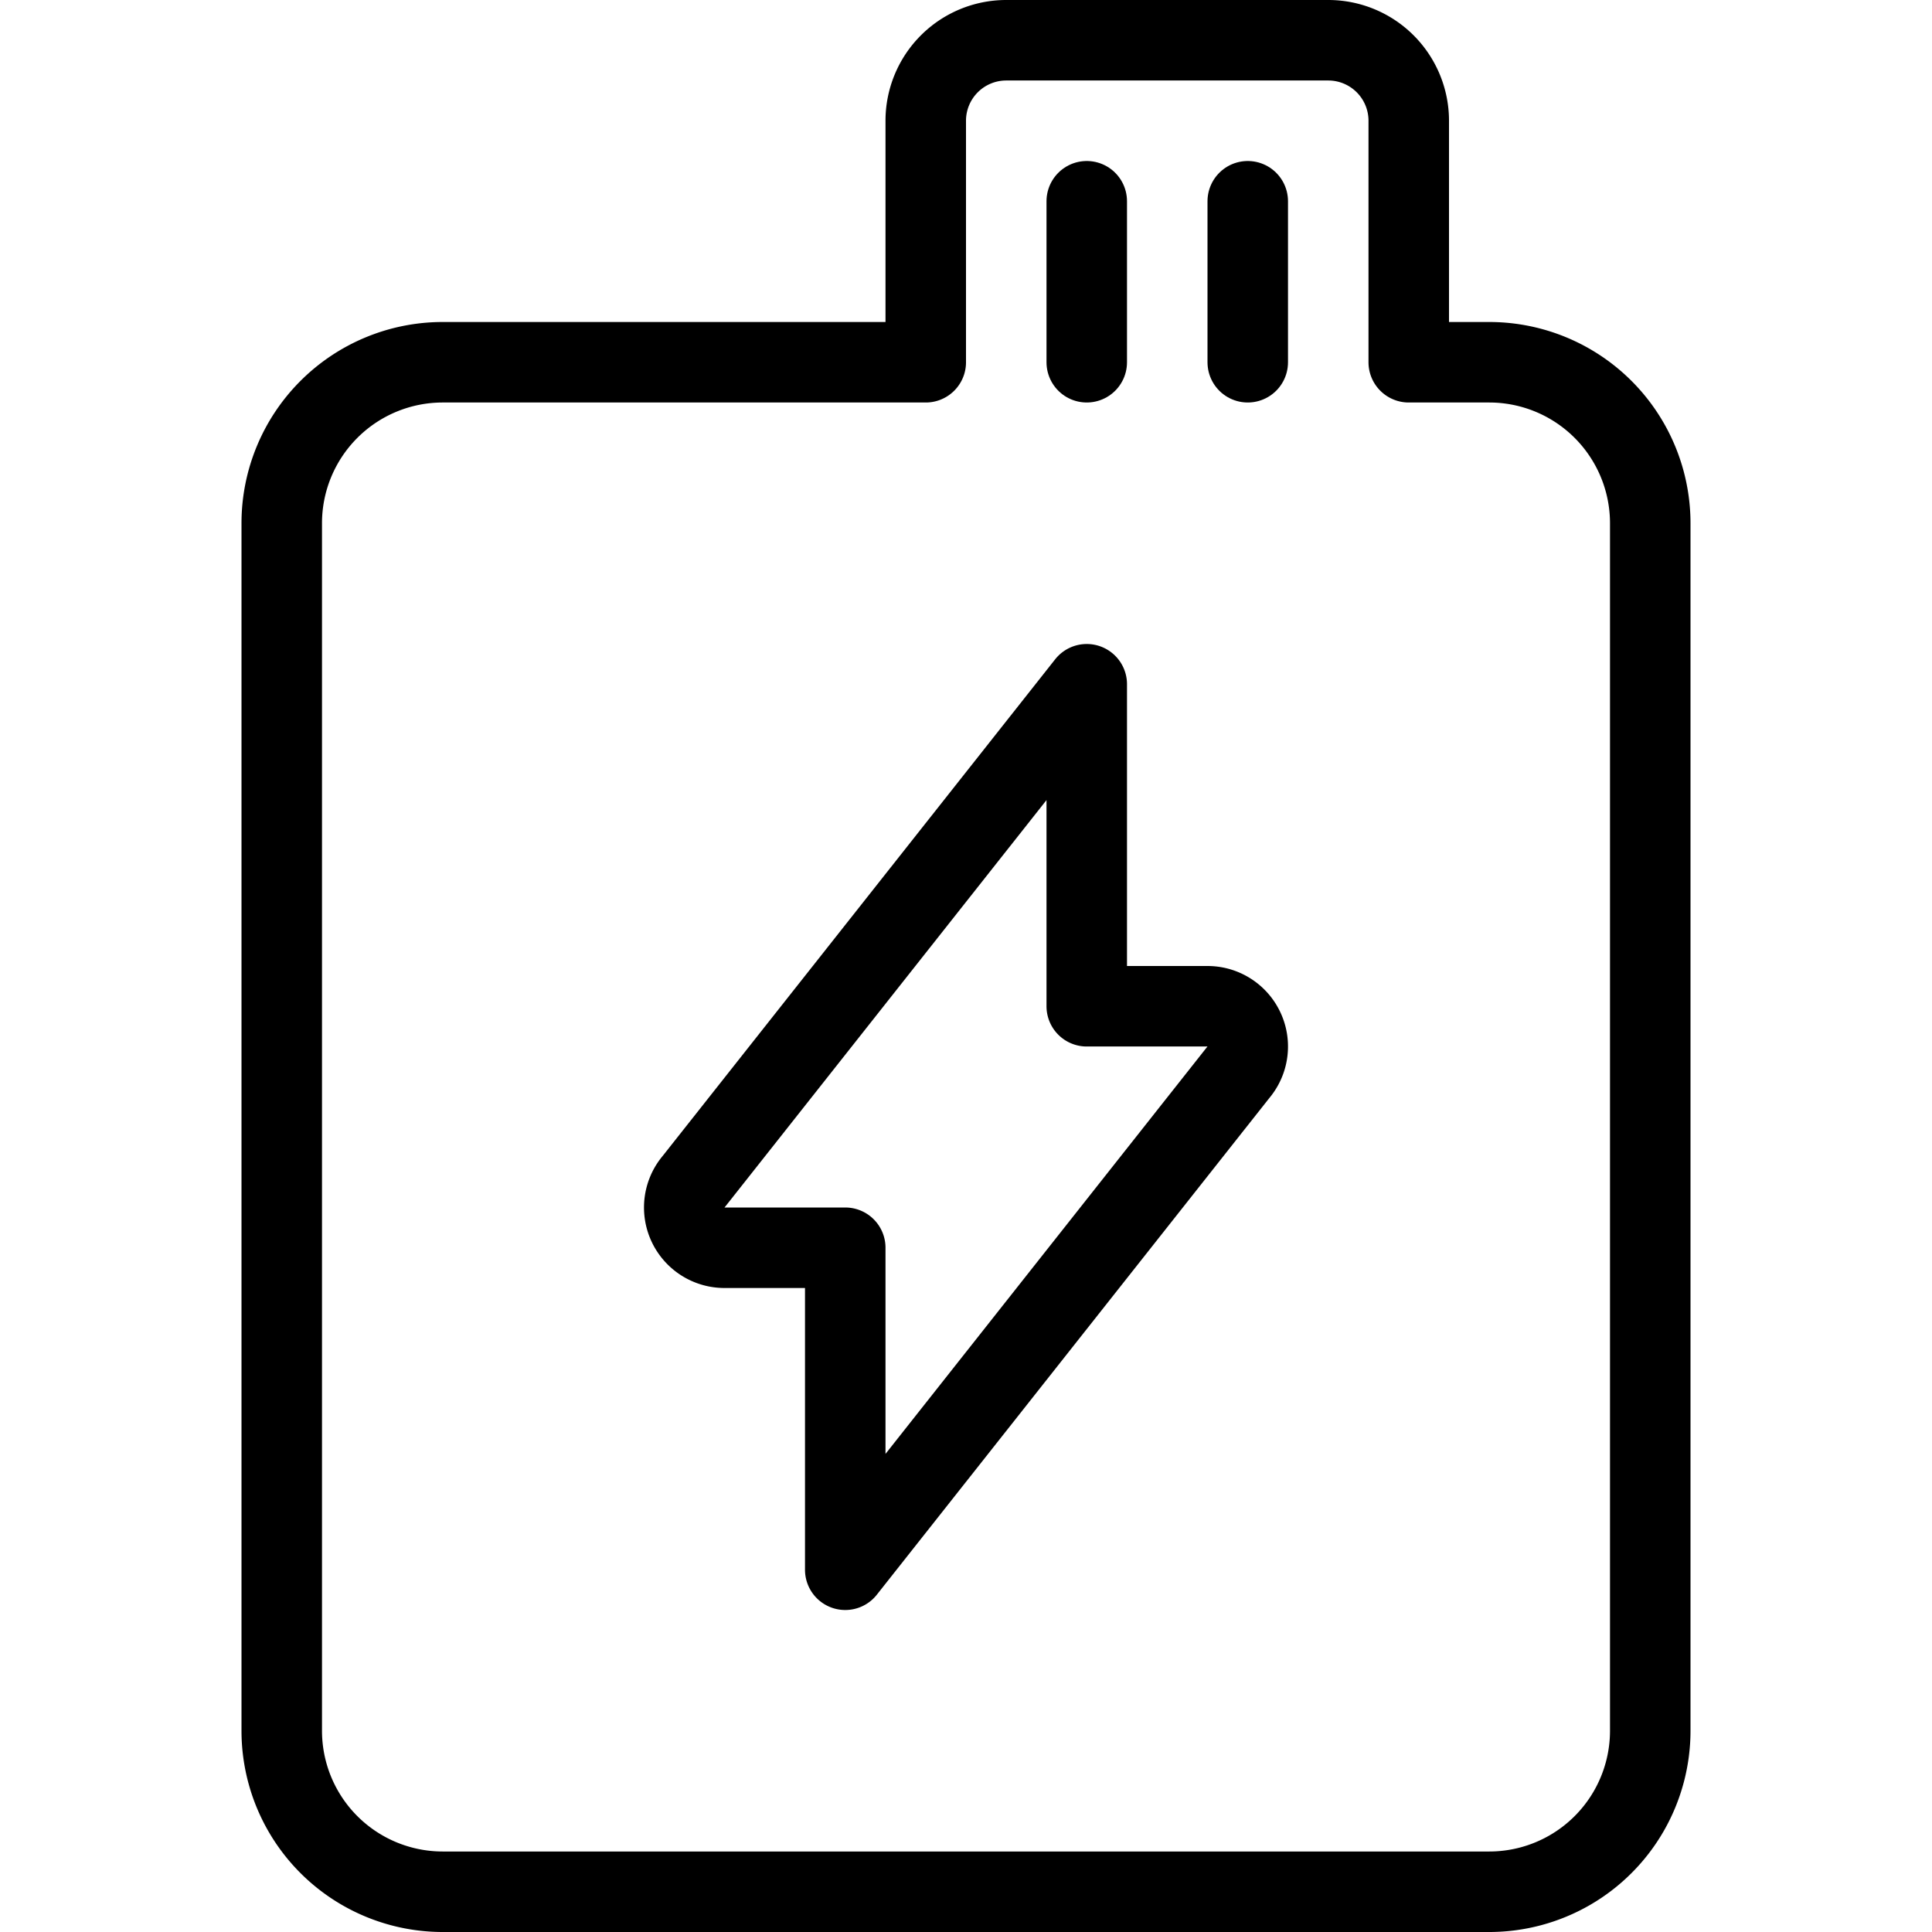 <svg viewBox="0 0 24 24" xmlns="http://www.w3.org/2000/svg"><g transform="matrix(1,0,0,1,0,0)"><path d="M18.5,4.5h-1v-3a1,1,0,0,0-1-1h-4a1,1,0,0,0-1,1v3h-6a2,2,0,0,0-2,2v15a2,2,0,0,0,2,2h13a2,2,0,0,0,2-2V6.5A2,2,0,0,0,18.5,4.5Z" fill="none" stroke="#000000" stroke-linecap="round" stroke-linejoin="round"></path><path d="M13.5 4.5L13.5 2.5" fill="none" stroke="#000000" stroke-linecap="round" stroke-linejoin="round"></path><path d="M15.5 4.5L15.5 2.5" fill="none" stroke="#000000" stroke-linecap="round" stroke-linejoin="round"></path><path d="M9,15.5h1.5v4l4.88-6.175A.5.5,0,0,0,15,12.5H13.5v-4l-4.88,6.175A.5.5,0,0,0,9,15.5Z" fill="none" stroke="#000000" stroke-linecap="round" stroke-linejoin="round"></path></g></svg>